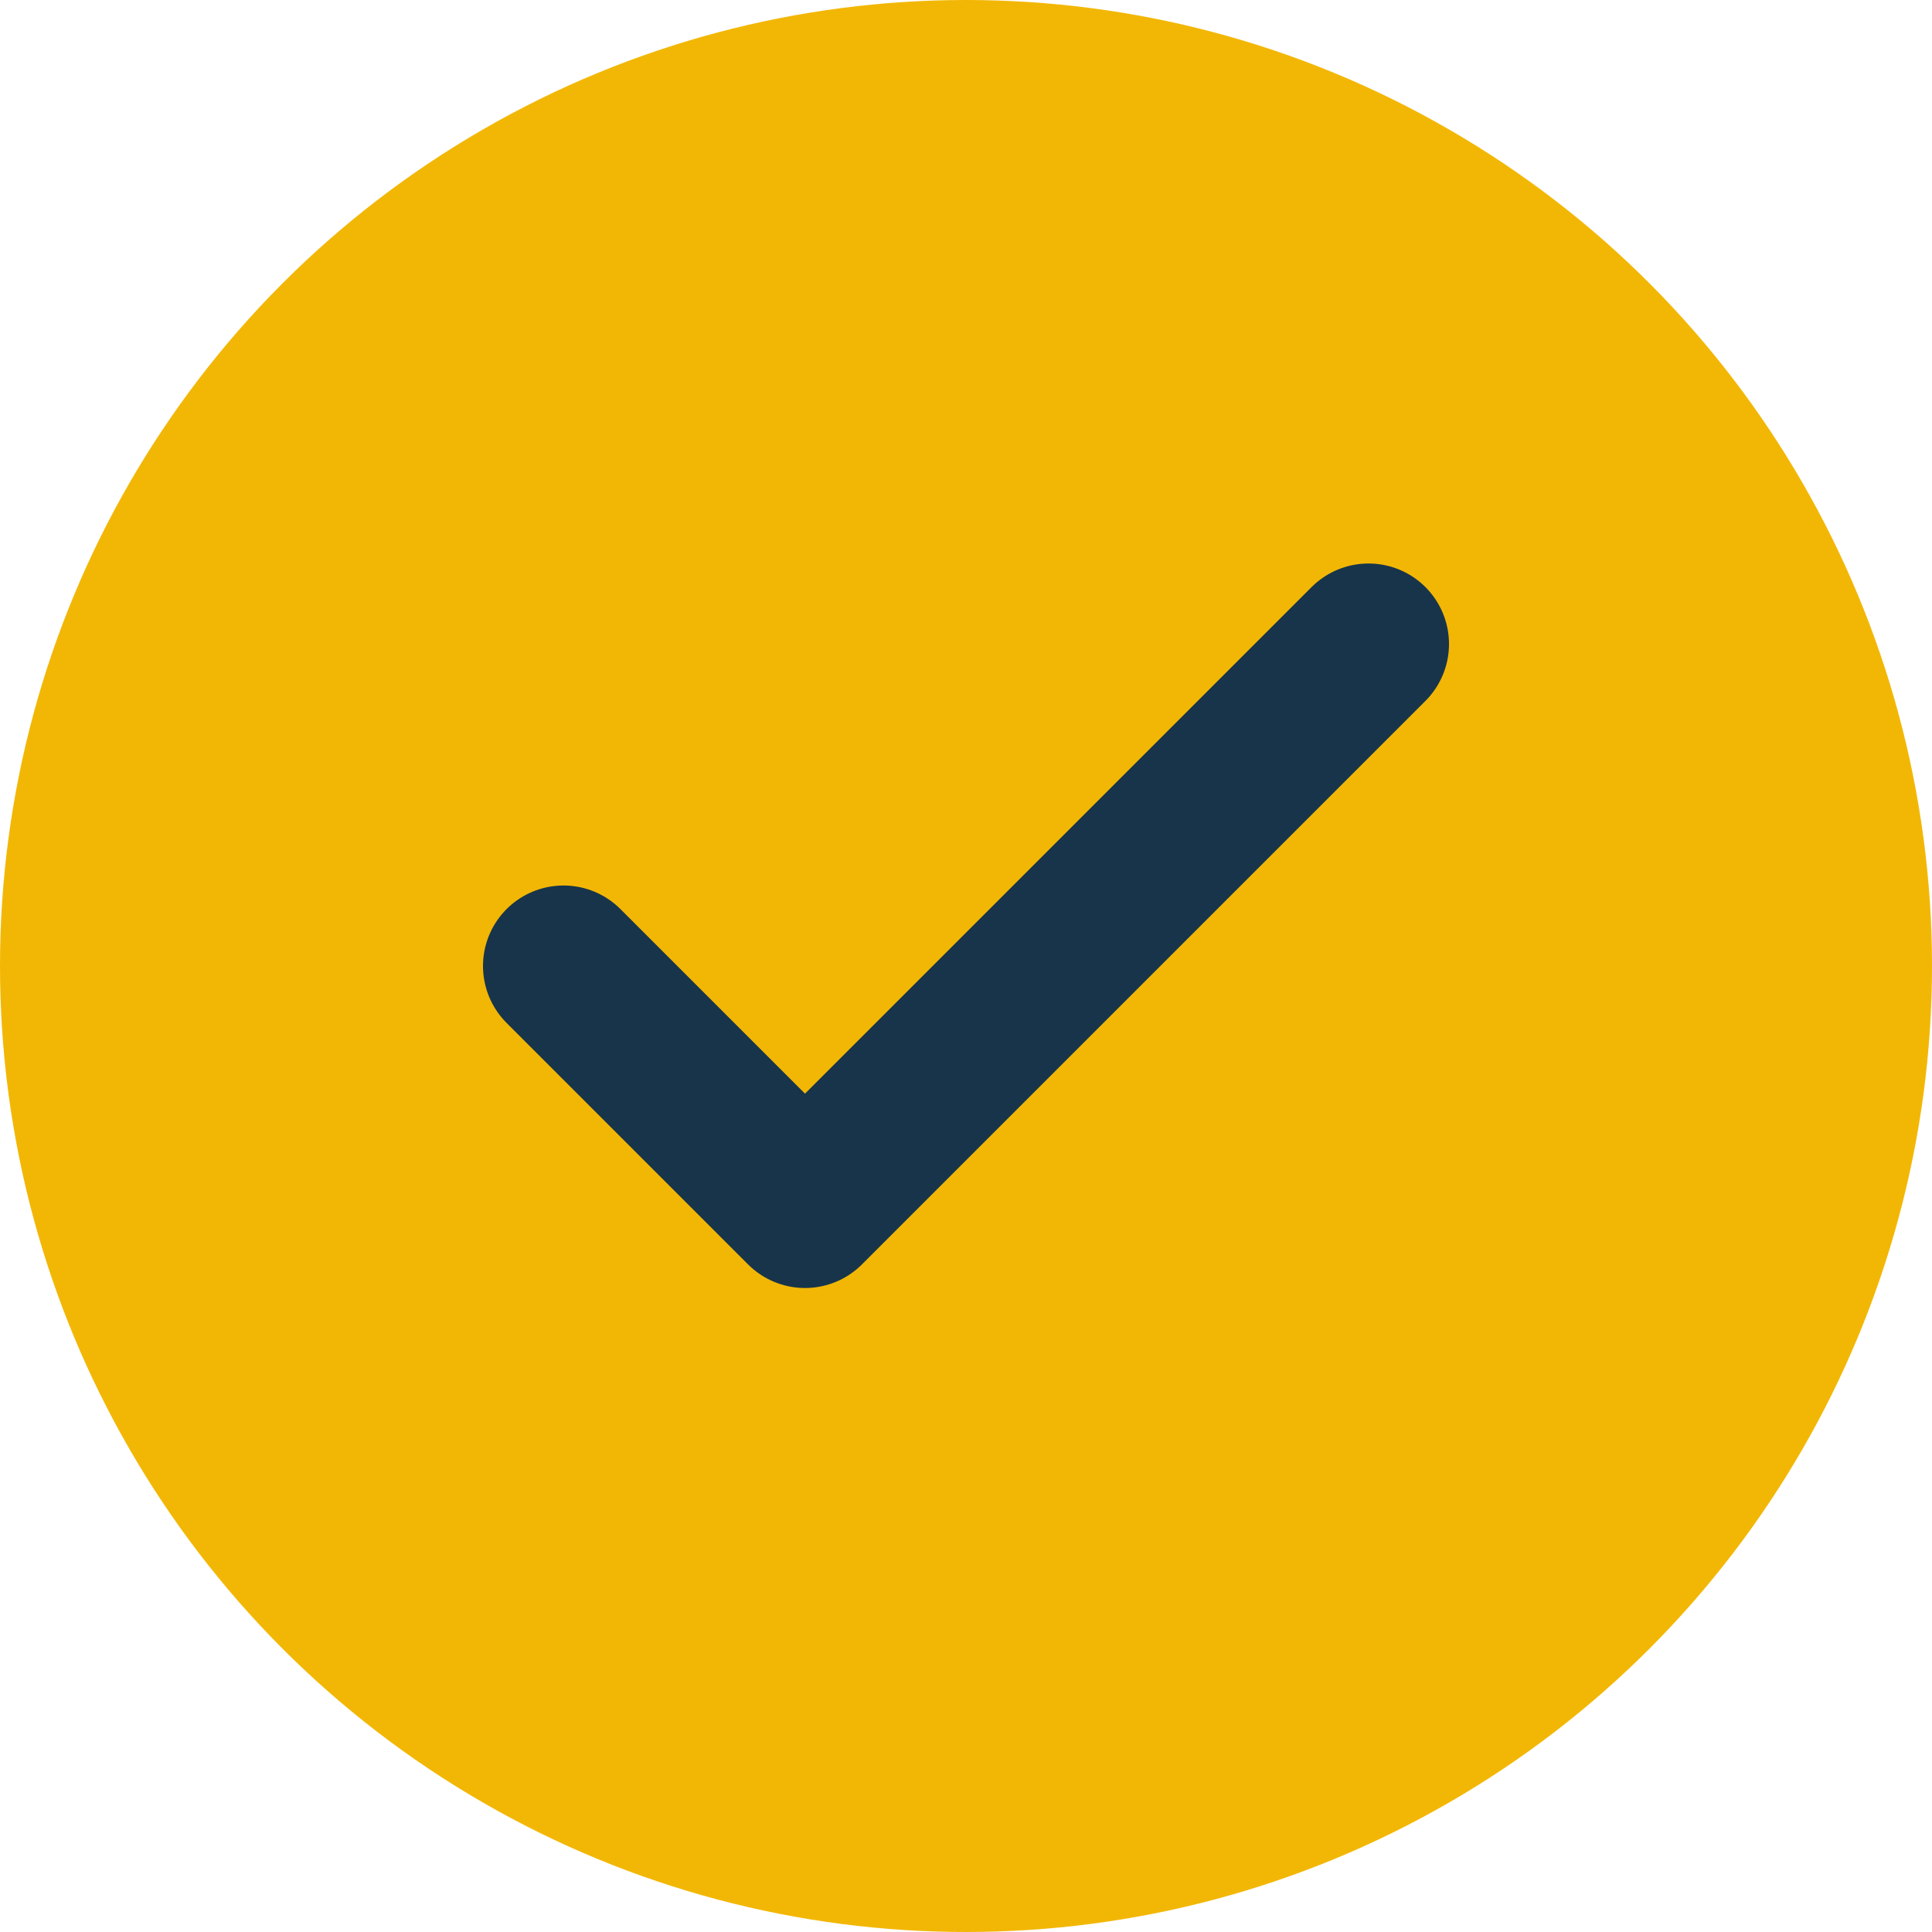 <?xml version="1.0" encoding="UTF-8"?>
<svg xmlns="http://www.w3.org/2000/svg" width="24" height="24" viewBox="0 0 24 24"><circle cx="12" cy="12" r="12" fill="#F2B705"/><path d="M7 12l3 3 7-7" stroke="#17344A" stroke-width="2" fill="none" stroke-linecap="round" stroke-linejoin="round"/></svg>